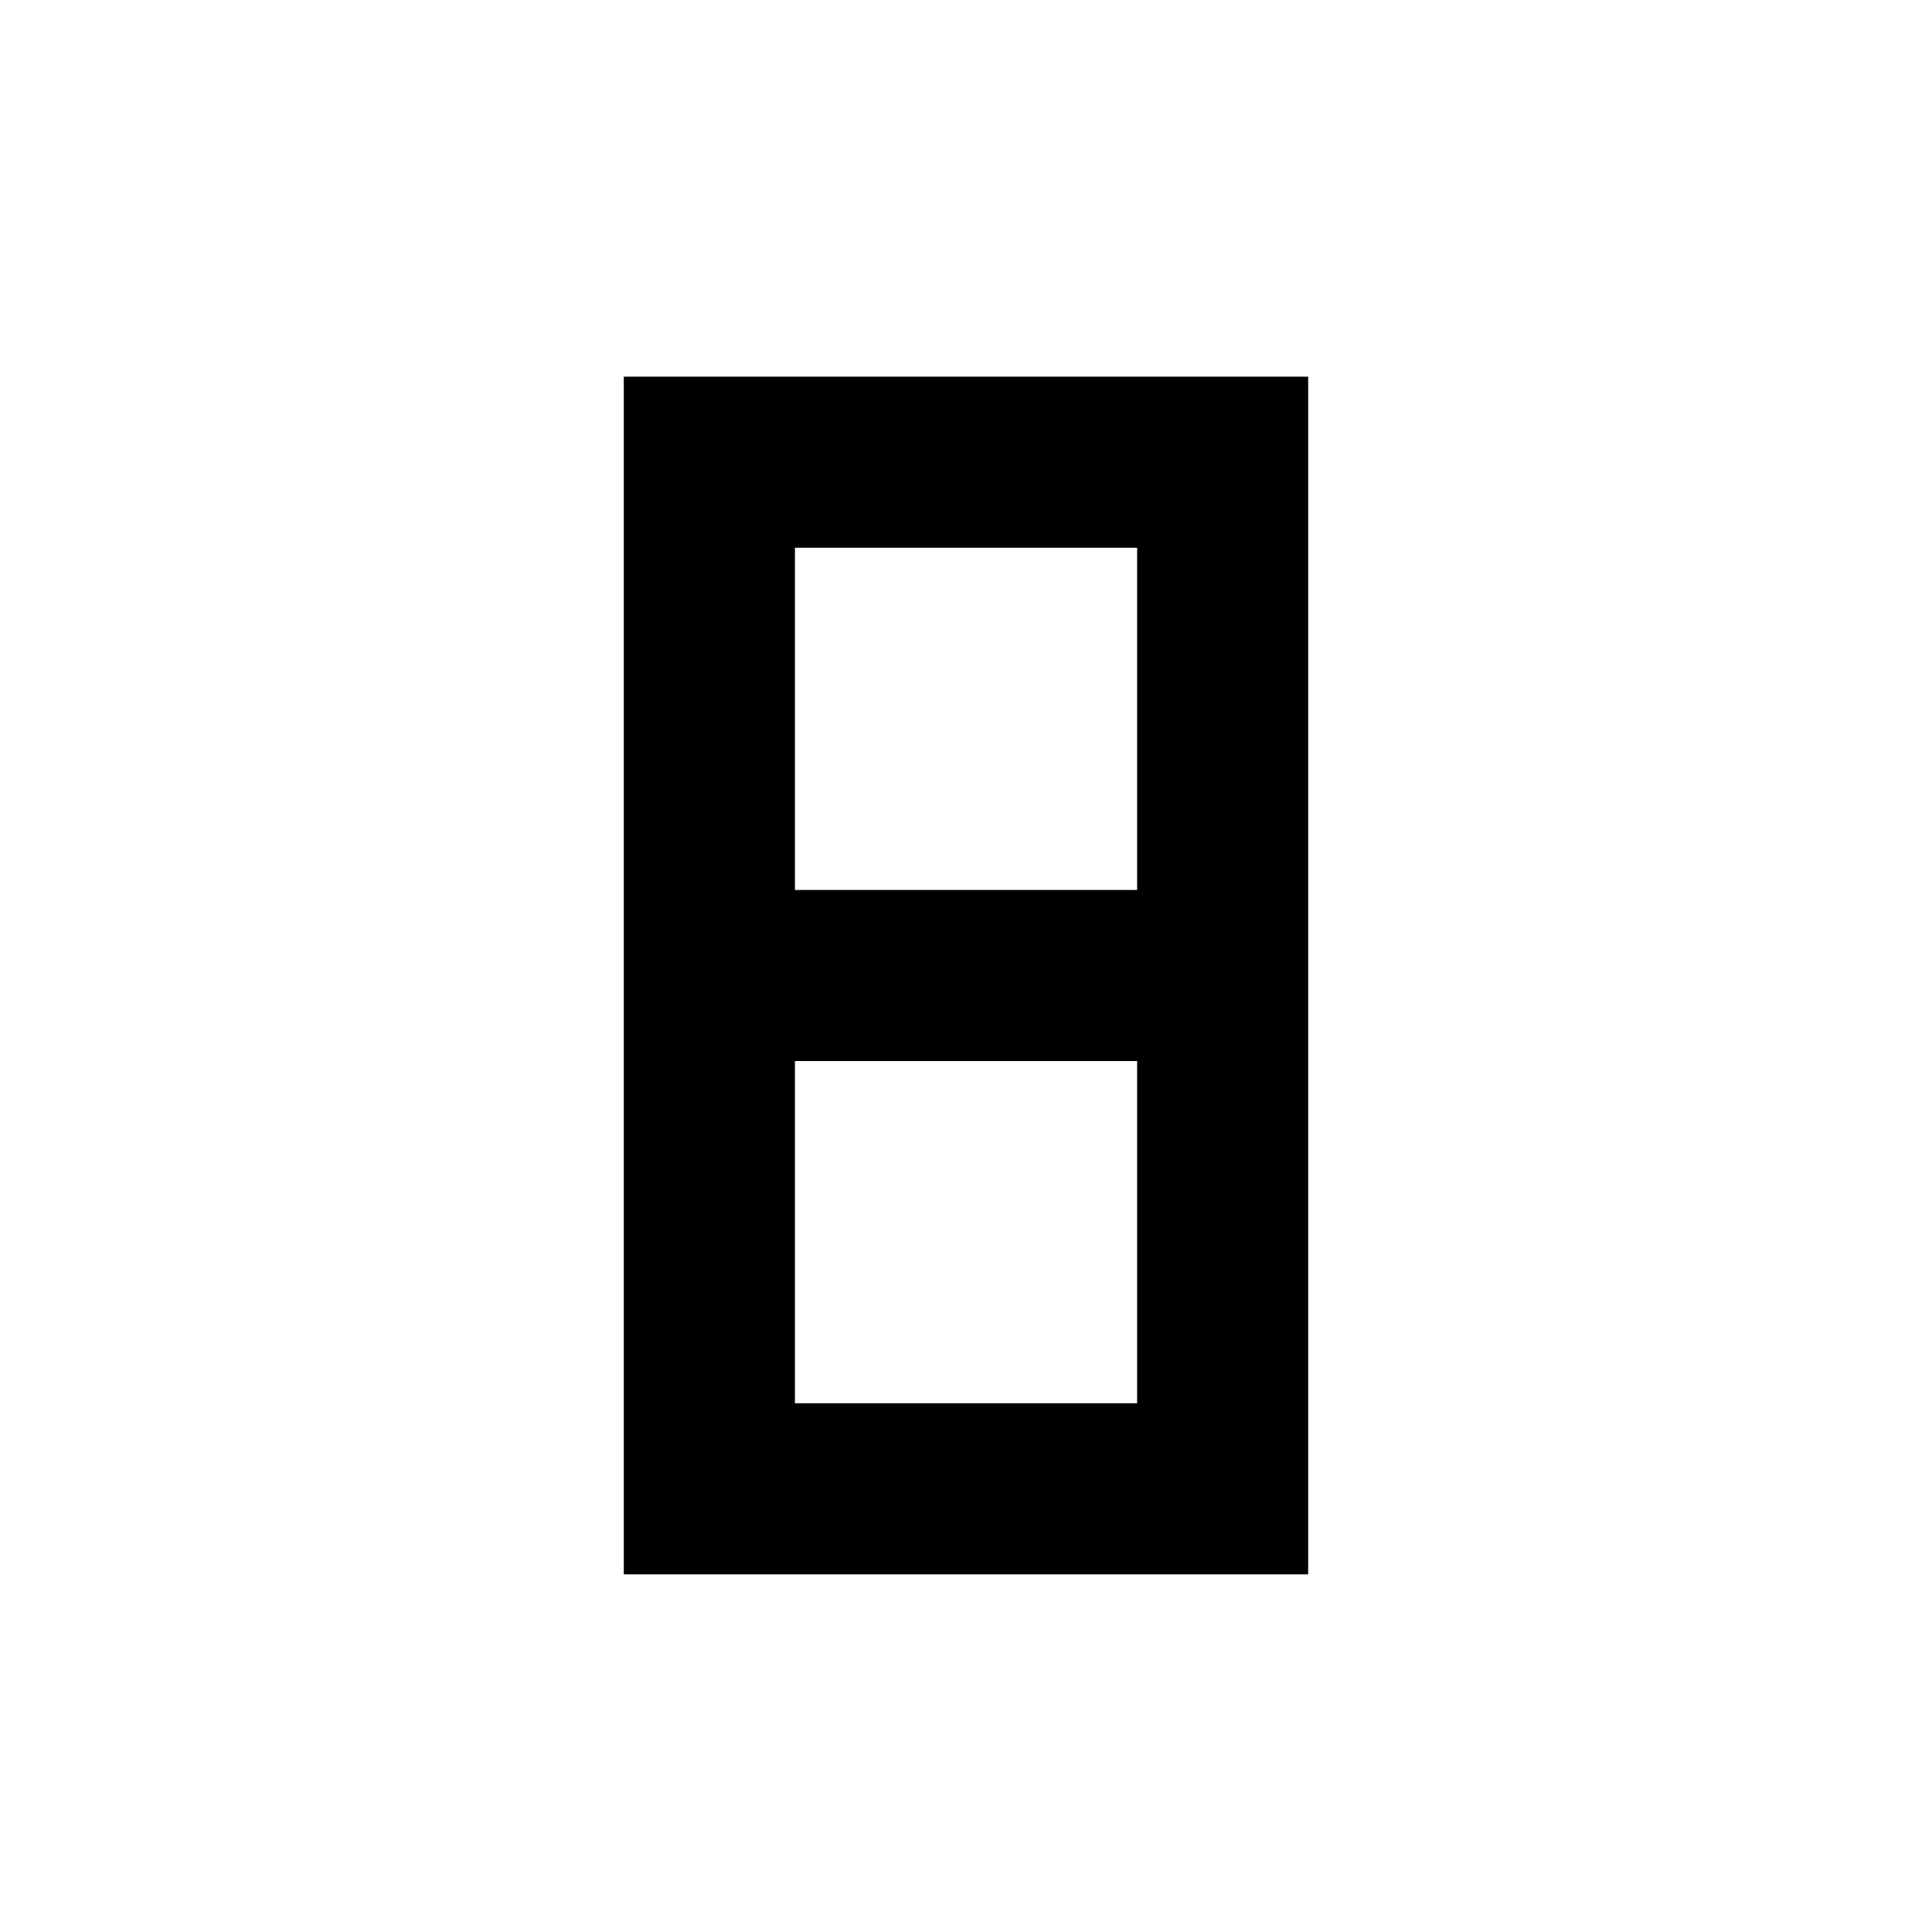 <?xml version="1.0" encoding="UTF-8"?>
<!-- Uploaded to: ICON Repo, www.svgrepo.com, Generator: ICON Repo Mixer Tools -->
<svg fill="#000000" width="800px" height="800px" version="1.1" viewBox="144 144 512 512" xmlns="http://www.w3.org/2000/svg">
 <path d="m309.31 243.82v317.4h181.37v-317.4zm136.04 272.06h-90.688v-90.688h90.688zm0-136.03h-90.688v-90.688h90.688z"/>
</svg>
